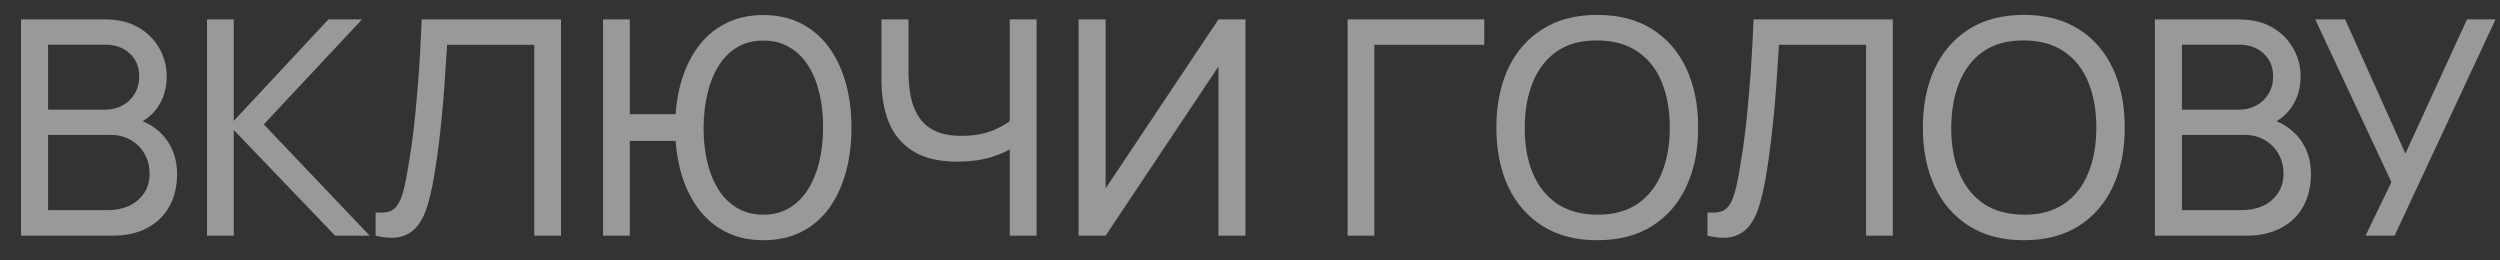 <?xml version="1.0" encoding="UTF-8"?> <svg xmlns="http://www.w3.org/2000/svg" width="48" height="5" viewBox="0 0 48 5" fill="none"><rect x="0" y="0" width="48" height="5" fill="#333333" stroke="none"/> <path opacity="0.5" d="M0.404 4.525V0.373H2.022C2.27 0.373 2.481 0.424 2.656 0.526C2.833 0.627 2.967 0.762 3.06 0.929C3.154 1.095 3.201 1.273 3.201 1.466C3.201 1.691 3.143 1.888 3.028 2.057C2.913 2.226 2.757 2.342 2.561 2.406L2.555 2.264C2.822 2.336 3.03 2.466 3.178 2.657C3.326 2.847 3.4 3.074 3.4 3.337C3.4 3.579 3.35 3.789 3.25 3.966C3.152 4.143 3.01 4.28 2.823 4.378C2.639 4.476 2.42 4.525 2.166 4.525H0.404ZM0.923 4.035H2.068C2.221 4.035 2.359 4.007 2.48 3.952C2.601 3.894 2.696 3.813 2.766 3.709C2.837 3.605 2.872 3.48 2.872 3.334C2.872 3.194 2.841 3.068 2.777 2.957C2.716 2.845 2.628 2.757 2.515 2.691C2.403 2.624 2.273 2.59 2.125 2.59H0.923V4.035ZM0.923 2.106H2.016C2.139 2.106 2.249 2.08 2.347 2.028C2.447 1.974 2.526 1.899 2.584 1.803C2.643 1.707 2.673 1.594 2.673 1.466C2.673 1.287 2.613 1.141 2.492 1.027C2.37 0.914 2.212 0.857 2.016 0.857H0.923V2.106ZM3.975 4.525V0.373H4.488V2.322L6.305 0.373H6.951L5.065 2.388L7.098 4.525H6.435L4.488 2.495V4.525H3.975ZM7.212 4.525V4.078C7.314 4.088 7.399 4.083 7.466 4.064C7.533 4.045 7.588 4.003 7.63 3.94C7.675 3.877 7.713 3.784 7.746 3.663C7.778 3.54 7.81 3.381 7.841 3.184C7.881 2.954 7.915 2.721 7.942 2.487C7.969 2.25 7.992 2.014 8.011 1.777C8.032 1.539 8.05 1.302 8.063 1.068C8.076 0.831 8.088 0.6 8.098 0.373H10.771V4.525H10.258V0.86H8.585C8.573 1.035 8.561 1.222 8.547 1.422C8.536 1.62 8.521 1.827 8.501 2.042C8.482 2.258 8.459 2.48 8.432 2.709C8.405 2.937 8.372 3.17 8.331 3.406C8.298 3.597 8.259 3.771 8.213 3.928C8.169 4.086 8.106 4.218 8.025 4.324C7.947 4.429 7.842 4.501 7.711 4.54C7.582 4.578 7.416 4.573 7.212 4.525ZM11.579 4.525V0.373H12.092V2.192H13.113V2.706H12.092V4.525H11.579ZM14.656 4.612C14.381 4.612 14.137 4.557 13.926 4.448C13.714 4.338 13.538 4.185 13.395 3.989C13.253 3.793 13.145 3.563 13.072 3.3C12.999 3.036 12.963 2.753 12.963 2.449C12.963 2.141 12.999 1.857 13.072 1.595C13.145 1.334 13.253 1.105 13.395 0.909C13.538 0.713 13.714 0.561 13.926 0.453C14.137 0.344 14.381 0.289 14.656 0.289C14.932 0.289 15.176 0.344 15.385 0.453C15.597 0.561 15.774 0.713 15.916 0.909C16.058 1.105 16.166 1.334 16.239 1.595C16.312 1.857 16.348 2.141 16.348 2.449C16.348 2.76 16.312 3.048 16.239 3.311C16.166 3.575 16.058 3.804 15.916 4.001C15.774 4.195 15.597 4.346 15.385 4.453C15.176 4.559 14.932 4.612 14.656 4.612ZM14.656 4.122C14.848 4.122 15.015 4.078 15.157 3.992C15.302 3.905 15.421 3.786 15.515 3.634C15.611 3.48 15.683 3.303 15.731 3.101C15.779 2.897 15.803 2.68 15.803 2.449C15.805 2.216 15.782 1.999 15.734 1.797C15.688 1.595 15.617 1.419 15.521 1.267C15.427 1.113 15.306 0.994 15.16 0.909C15.016 0.823 14.848 0.779 14.656 0.779C14.463 0.779 14.295 0.823 14.151 0.909C14.009 0.994 13.89 1.113 13.796 1.267C13.702 1.419 13.631 1.595 13.583 1.797C13.535 1.999 13.51 2.216 13.508 2.449C13.508 2.68 13.531 2.897 13.577 3.101C13.625 3.303 13.696 3.48 13.79 3.634C13.886 3.786 14.007 3.905 14.151 3.992C14.295 4.078 14.463 4.122 14.656 4.122ZM19.387 4.525V2.611L19.502 2.792C19.377 2.886 19.217 2.962 19.023 3.02C18.831 3.076 18.617 3.104 18.383 3.104C18.027 3.104 17.743 3.036 17.529 2.902C17.316 2.767 17.161 2.583 17.065 2.348C16.971 2.112 16.924 1.841 16.924 1.535V0.373H17.443V1.365C17.443 1.54 17.457 1.703 17.486 1.855C17.517 2.005 17.57 2.137 17.645 2.25C17.72 2.363 17.823 2.452 17.956 2.515C18.089 2.577 18.257 2.608 18.461 2.608C18.707 2.608 18.917 2.569 19.092 2.492C19.269 2.415 19.397 2.333 19.476 2.244L19.387 2.587V0.373H19.903V4.525H19.387ZM23.913 4.525H23.394V1.278L21.228 4.525H20.709V0.373H21.228V3.617L23.394 0.373H23.913V4.525ZM25.874 4.525V0.373H28.498V0.86H26.387V4.525H25.874ZM30.668 4.612C30.254 4.612 29.903 4.521 29.615 4.338C29.326 4.155 29.106 3.902 28.954 3.577C28.805 3.252 28.73 2.876 28.73 2.449C28.73 2.022 28.805 1.646 28.954 1.321C29.106 0.997 29.326 0.743 29.615 0.56C29.903 0.378 30.254 0.286 30.668 0.286C31.083 0.286 31.435 0.378 31.723 0.56C32.011 0.743 32.23 0.997 32.38 1.321C32.53 1.646 32.605 2.022 32.605 2.449C32.605 2.876 32.53 3.252 32.38 3.577C32.23 3.902 32.011 4.155 31.723 4.338C31.435 4.521 31.083 4.612 30.668 4.612ZM30.668 4.122C30.977 4.124 31.235 4.054 31.44 3.914C31.648 3.772 31.803 3.575 31.905 3.323C32.008 3.071 32.06 2.78 32.06 2.449C32.06 2.116 32.008 1.825 31.905 1.575C31.803 1.325 31.648 1.13 31.44 0.99C31.235 0.849 30.977 0.778 30.668 0.776C30.358 0.775 30.1 0.844 29.895 0.984C29.691 1.124 29.537 1.321 29.433 1.572C29.329 1.824 29.276 2.116 29.275 2.449C29.273 2.78 29.324 3.07 29.427 3.32C29.531 3.57 29.686 3.766 29.892 3.908C30.099 4.049 30.358 4.12 30.668 4.122ZM32.784 4.525V4.078C32.886 4.088 32.97 4.083 33.037 4.064C33.105 4.045 33.159 4.003 33.202 3.94C33.246 3.877 33.284 3.784 33.317 3.663C33.35 3.54 33.382 3.381 33.412 3.184C33.453 2.954 33.486 2.721 33.513 2.487C33.54 2.25 33.563 2.014 33.582 1.777C33.603 1.539 33.621 1.302 33.634 1.068C33.648 0.831 33.659 0.6 33.669 0.373H36.342V4.525H35.829V0.86H34.156C34.145 1.035 34.132 1.222 34.119 1.422C34.107 1.62 34.092 1.827 34.073 2.042C34.053 2.258 34.03 2.48 34.003 2.709C33.977 2.937 33.943 3.17 33.903 3.406C33.87 3.597 33.83 3.771 33.784 3.928C33.74 4.086 33.678 4.218 33.597 4.324C33.518 4.429 33.413 4.501 33.282 4.54C33.154 4.578 32.987 4.573 32.784 4.525ZM38.857 4.612C38.444 4.612 38.093 4.521 37.804 4.338C37.516 4.155 37.296 3.902 37.144 3.577C36.994 3.252 36.919 2.876 36.919 2.449C36.919 2.022 36.994 1.646 37.144 1.321C37.296 0.997 37.516 0.743 37.804 0.56C38.093 0.378 38.444 0.286 38.857 0.286C39.272 0.286 39.624 0.378 39.913 0.56C40.201 0.743 40.42 0.997 40.57 1.321C40.72 1.646 40.795 2.022 40.795 2.449C40.795 2.876 40.72 3.252 40.57 3.577C40.42 3.902 40.201 4.155 39.913 4.338C39.624 4.521 39.272 4.612 38.857 4.612ZM38.857 4.122C39.167 4.124 39.424 4.054 39.63 3.914C39.838 3.772 39.992 3.575 40.094 3.323C40.198 3.071 40.25 2.78 40.25 2.449C40.25 2.116 40.198 1.825 40.094 1.575C39.992 1.325 39.838 1.13 39.63 0.99C39.424 0.849 39.167 0.778 38.857 0.776C38.548 0.775 38.29 0.844 38.084 0.984C37.88 1.124 37.727 1.321 37.623 1.572C37.519 1.824 37.466 2.116 37.464 2.449C37.462 2.78 37.513 3.07 37.617 3.32C37.721 3.57 37.876 3.766 38.081 3.908C38.289 4.049 38.548 4.12 38.857 4.122ZM41.374 4.525V0.373H42.992C43.24 0.373 43.452 0.424 43.627 0.526C43.803 0.627 43.938 0.762 44.03 0.929C44.124 1.095 44.172 1.273 44.172 1.466C44.172 1.691 44.114 1.888 43.998 2.057C43.883 2.226 43.727 2.342 43.531 2.406L43.526 2.264C43.793 2.336 44 2.466 44.148 2.657C44.297 2.847 44.37 3.074 44.37 3.337C44.37 3.579 44.321 3.789 44.221 3.966C44.123 4.143 43.98 4.28 43.794 4.378C43.609 4.476 43.39 4.525 43.136 4.525H41.374ZM41.893 4.035H43.038C43.192 4.035 43.329 4.007 43.45 3.952C43.572 3.894 43.667 3.813 43.736 3.709C43.807 3.605 43.843 3.48 43.843 3.334C43.843 3.194 43.811 3.068 43.748 2.957C43.686 2.845 43.599 2.757 43.485 2.691C43.374 2.624 43.244 2.59 43.096 2.59H41.893V4.035ZM41.893 2.106H42.986C43.109 2.106 43.22 2.08 43.318 2.028C43.418 1.974 43.497 1.899 43.554 1.803C43.614 1.707 43.644 1.594 43.644 1.466C43.644 1.287 43.583 1.141 43.462 1.027C43.341 0.914 43.182 0.857 42.986 0.857H41.893V2.106ZM45.419 4.525L45.915 3.496L44.453 0.373H45.027L46.184 2.948L47.366 0.373H47.914L45.976 4.525H45.419Z" fill="white"></path> </svg> 